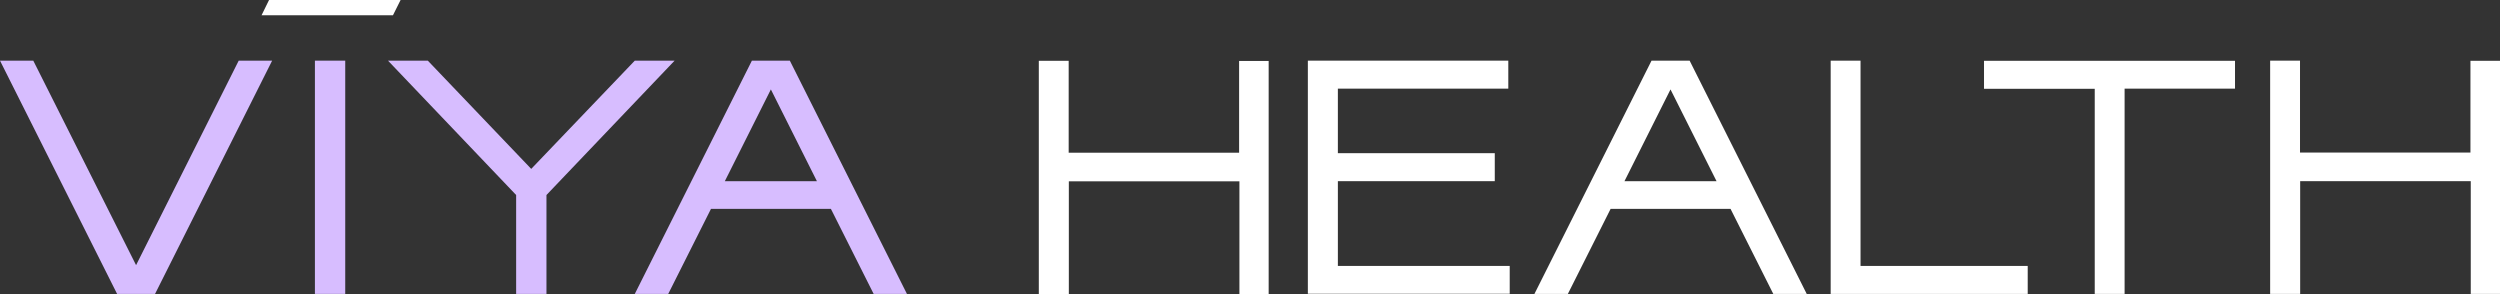 <?xml version="1.0" encoding="UTF-8"?>
<svg id="Layer_2" data-name="Layer 2" xmlns="http://www.w3.org/2000/svg" viewBox="0 0 1607.6 189.1">
  <rect x="0" y="0" width="1607.6" height="189.1" fill="#333333" stroke="none"/>
  <defs>
    <style>
      .cls-1 {
        fill: #fff;
      }

      .cls-2 {
        fill: #d7bdff;
      }
    </style>
  </defs>
  <g id="Layer_1-2" data-name="Layer 1">
    <g>
      <rect class="cls-2" x="202.5" y="39" width="19.5" height="150"/>
      <polygon class="cls-2" points="87.5 170.5 21.4 39 0 39 75.3 189 78.2 189 96.7 189 99.7 189 175 39 153.5 39 87.5 170.5"/>
      <polygon class="cls-2" points="408.2 39 341.6 108.6 275.1 39 249.5 39 331.9 125.4 331.9 189 351.4 189 351.4 125.4 433.8 39 408.2 39"/>
      <path class="cls-2" d="M561.7,189h21.5l-75.3-150h-24.4l-75.3,150h21.5l27.5-54.7h77.1l27.5,54.7h-.1ZM466.1,116.5l29.6-59,29.6,59h-59.2,0Z"/>
    </g>
    <polygon class="cls-1" points="257.6 0 173 0 168.2 9.8 252.7 9.8 257.6 0"/>
    <path class="cls-1" d="M1083.5,39h-21.5l-75.3,150h21.5l27.5-54.7h77.1l27.5,54.7h21.5l-75.3-150h-3ZM1044.6,116.5l29.6-59,29.6,59h-59.2Z"/>
    <path class="cls-1" d="M860.3,116.5h100.9v-18h-100.9v-41.5h109.6v-18h-128.9v149.9h129.8v-17.9h-110.5v-54.6.1Z"/>
    <path class="cls-1" d="M796.8,98.2h-109.6v-59.1h-19.2v150h19.3v-72.5h109.7v72.5h18.8V39.2h-19v59Z"/>
    <path class="cls-1" d="M1588.6,39.1v59h-109.6v-59.1h-19.2v150h19.3v-72.5h109.7v72.5h18.8V39.1h-19Z"/>
    <path class="cls-1" d="M1275.8,57.1h71.2v131.9h19.2V57h71v-17.9h-161.4v18h0Z"/>
    <path class="cls-1" d="M1196.4,39h-19.2v150h126.7v-18h-107.5V39h0Z"/>
  </g>
</svg>